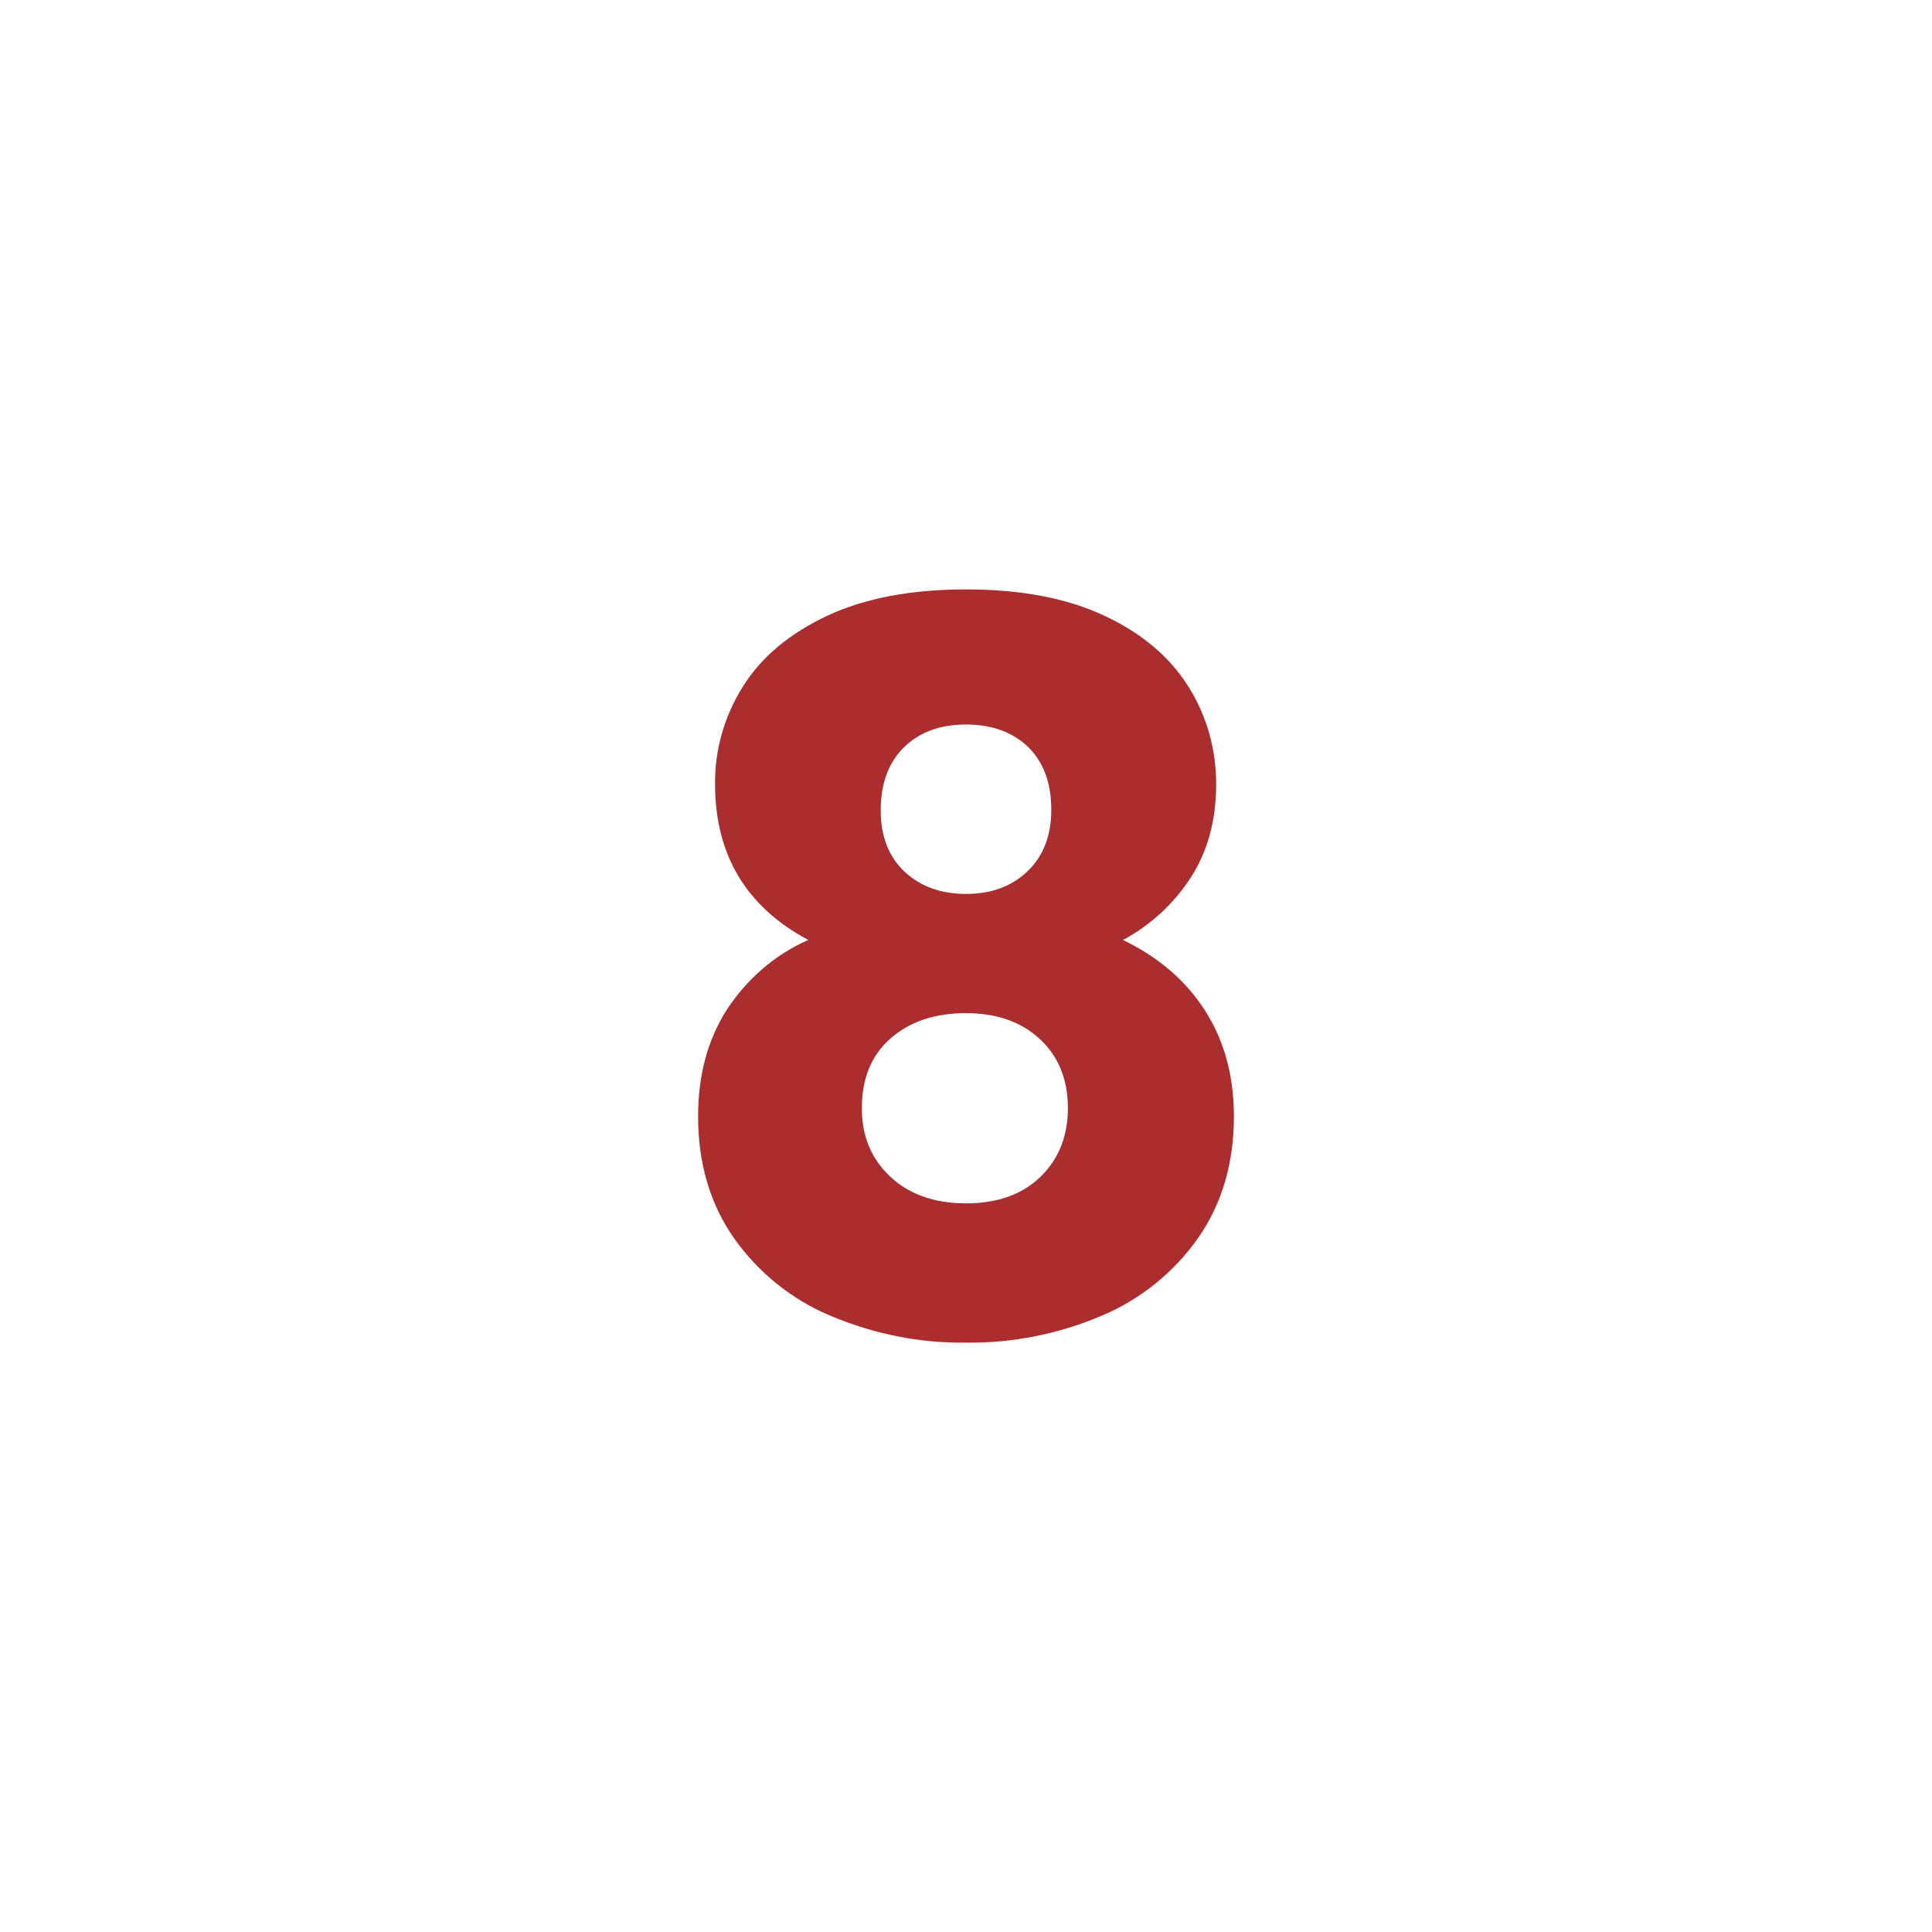 <svg xmlns="http://www.w3.org/2000/svg" version="1.1" xmlns:xlink="http://www.w3.org/1999/xlink" width="512" height="512" x="0" y="0" viewBox="0 0 512 512" style="enable-background:new 0 0 512 512" xml:space="preserve" class=""><g><path d="M189.5 207.8c-.1-9.2 2.5-18.1 7.4-25.9s12.3-14 22.3-18.7 22.3-7 36.8-7 26.8 2.3 36.7 7c9.9 4.6 17.3 10.9 22.2 18.7 4.9 7.7 7.4 16.7 7.4 25.9 0 9.5-2.2 17.7-6.7 24.7s-10.7 12.7-18 16.6c9.5 4.6 16.7 10.8 21.8 18.8s7.6 17.3 7.6 28c0 12.4-3.2 23.2-9.5 32.2-6.4 9.1-15.3 16.3-25.6 20.6-11.3 4.8-23.6 7.3-35.9 7.1-12.3.2-24.5-2.3-35.9-7.1-10.3-4.3-19.2-11.5-25.6-20.6-6.3-9-9.5-19.8-9.5-32.2 0-10.9 2.5-20.3 7.6-28.3 5.3-8.1 12.7-14.6 21.6-18.5-16.5-8.8-24.7-22.6-24.7-41.3zm46.5 67.4c-5.1 4.5-7.6 10.6-7.6 18.5 0 7.4 2.5 13.4 7.5 18.1s11.7 7.1 20.1 7.1 15-2.4 19.8-7.1 7.2-10.8 7.2-18.1c0-7.7-2.5-13.8-7.5-18.4s-11.5-6.8-19.6-6.8-14.8 2.2-19.9 6.7zm36.4-77.3c-4.1-3.9-9.6-5.9-16.4-5.9s-12.3 2-16.4 6-6.2 9.6-6.2 16.8c0 6.8 2.1 12.2 6.3 16.2 4.2 3.9 9.6 5.9 16.3 5.9s12.1-2 16.3-6 6.3-9.5 6.3-16.3c0-7.2-2.1-12.7-6.2-16.7z" fill="#ab2d2d" opacity="1" data-original="#000000" class=""></path></g></svg>